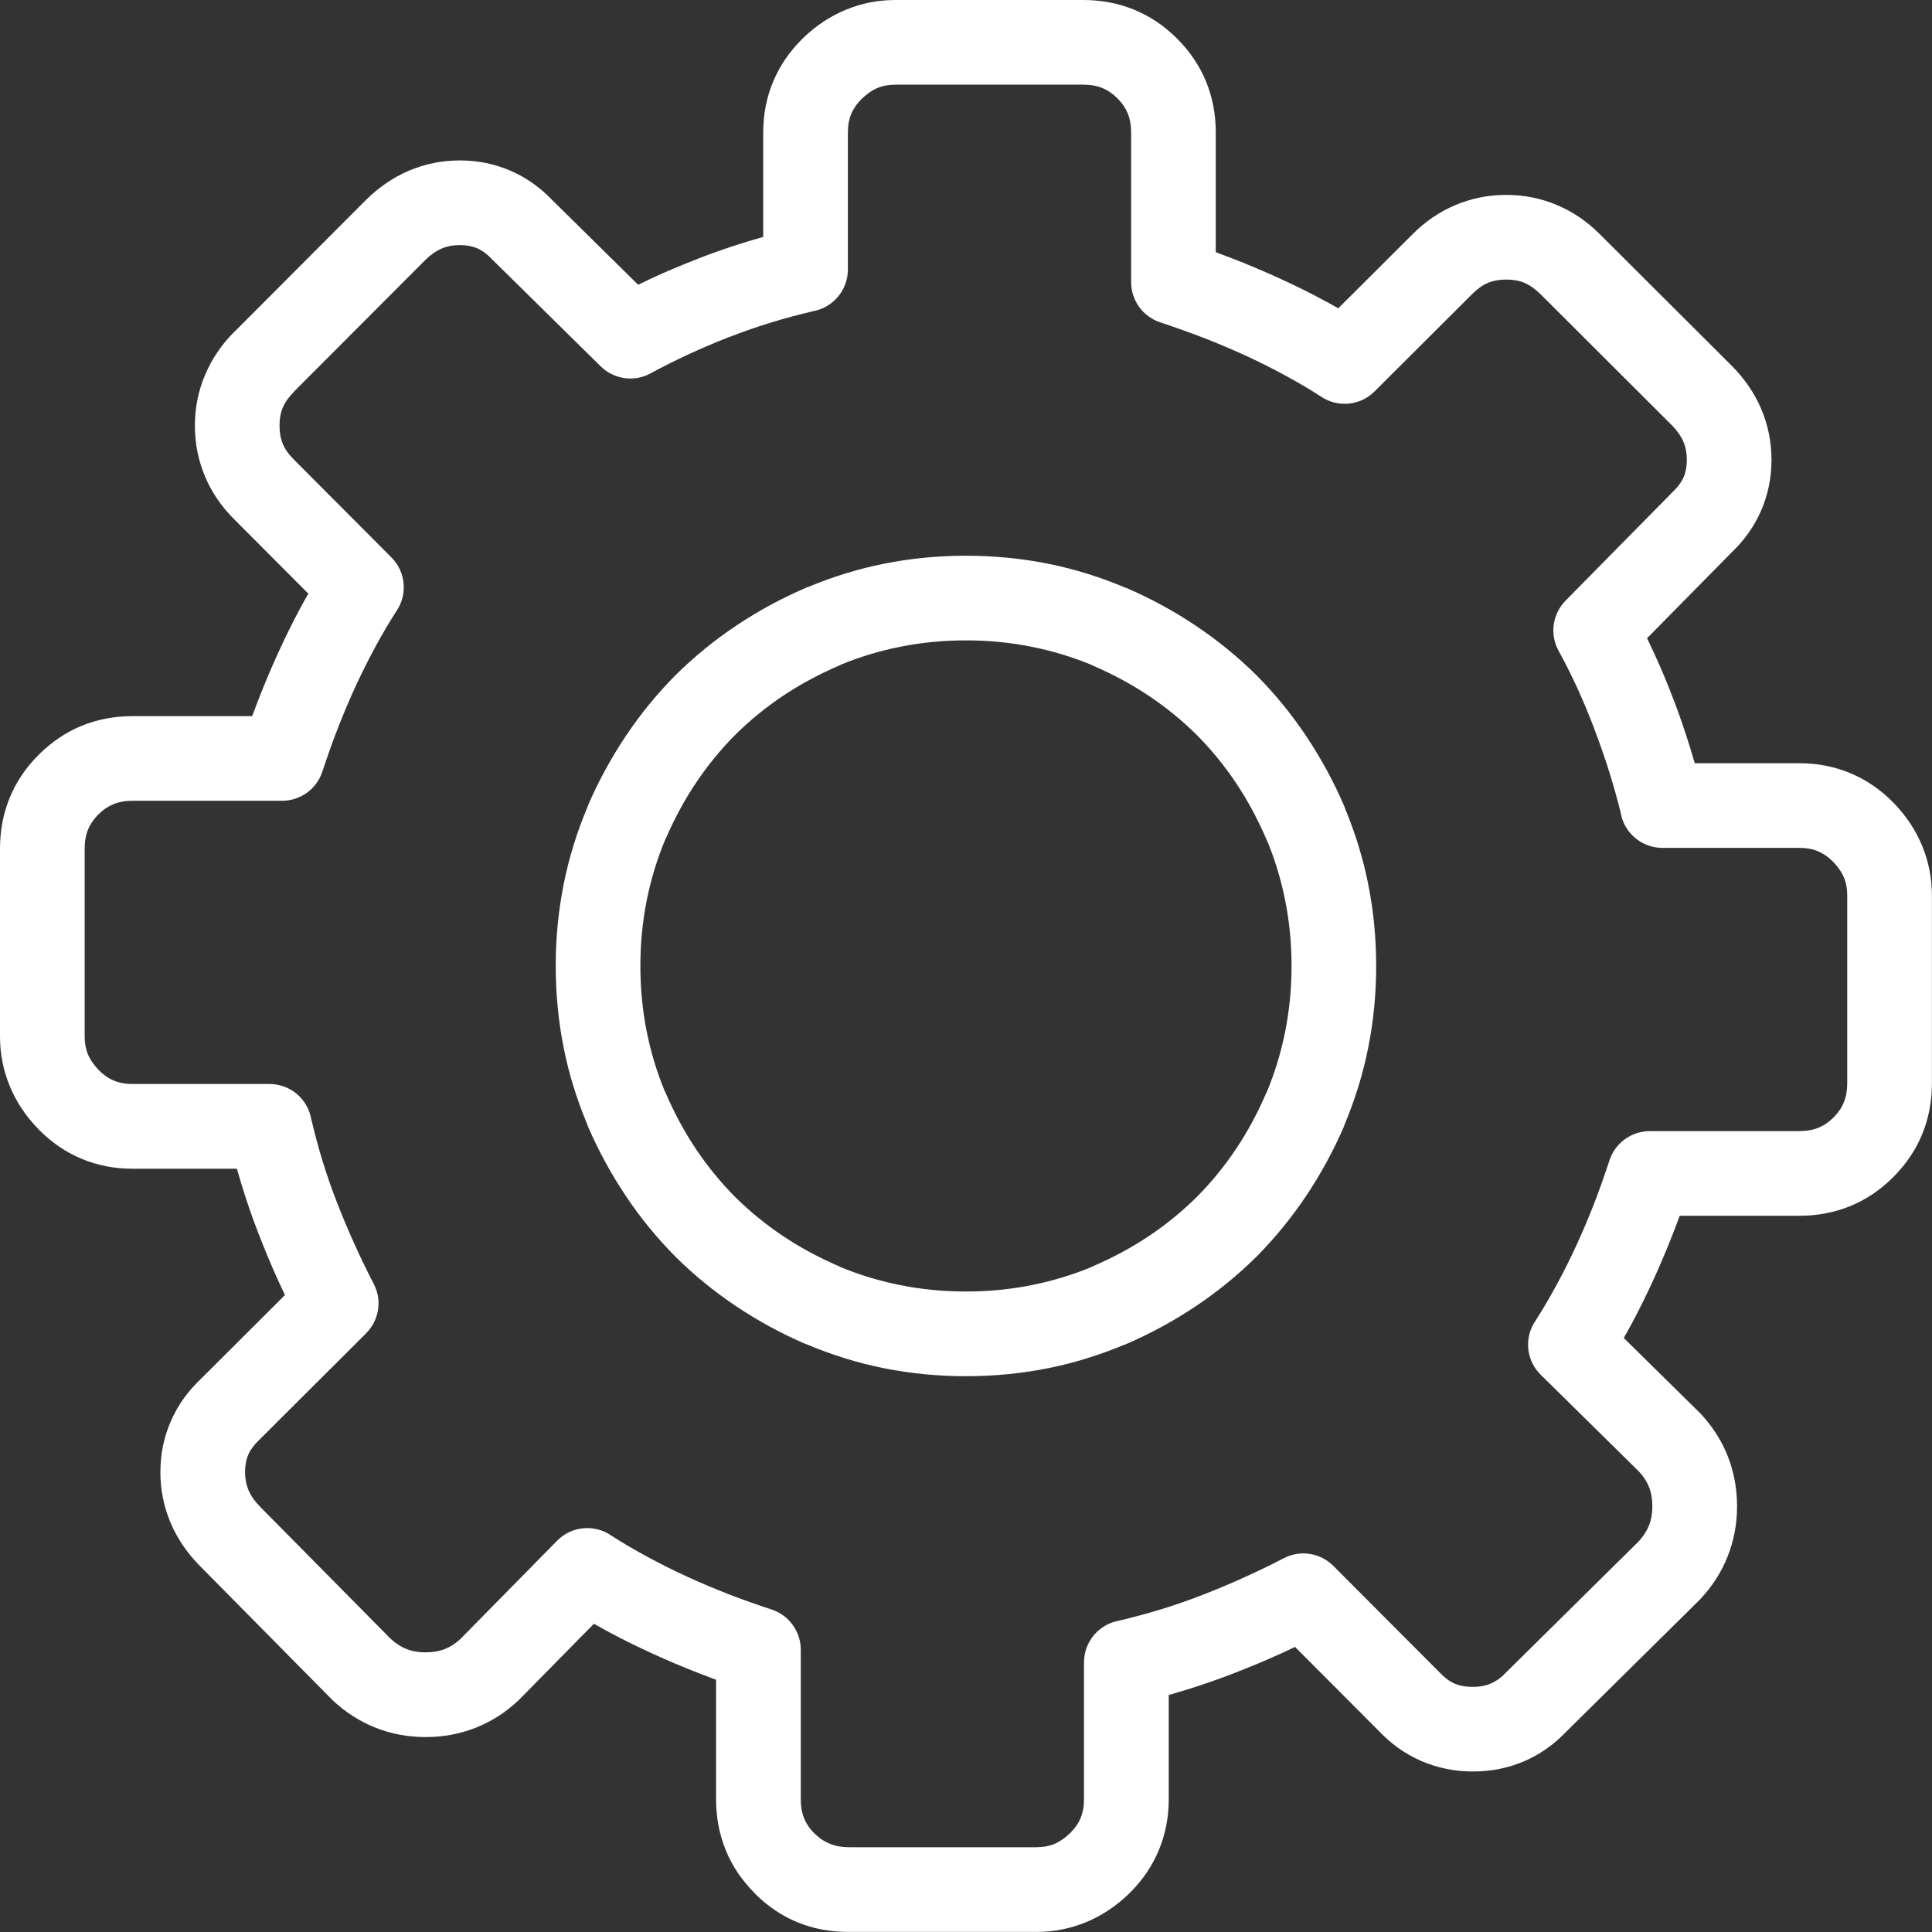 <?xml version="1.0" encoding="UTF-8"?> <svg xmlns="http://www.w3.org/2000/svg" viewBox="0 0 50.00 50.00" data-guides="{&quot;vertical&quot;:[],&quot;horizontal&quot;:[]}"><rect x="0" y="0" width="50.00" height="50.00" fill="#333333" stroke="none"/><defs></defs><path fill="#ffffff" stroke="none" fill-opacity="1" stroke-width="1" stroke-opacity="1" id="tSvgd4be1940e3" title="Path 1" d="M39.865 7.611C39.73 7.477 39.592 7.38 39.45 7.319C39.316 7.263 39.16 7.235 38.982 7.235C38.802 7.235 38.643 7.264 38.508 7.321C38.368 7.38 38.233 7.475 38.104 7.607C38.101 7.61 38.098 7.612 38.095 7.615C37.253 8.455 36.411 9.294 35.57 10.133C35.191 10.509 34.607 10.551 34.182 10.26C33.885 10.068 33.569 9.883 33.237 9.704C32.885 9.513 32.54 9.342 32.203 9.188C31.852 9.028 31.493 8.877 31.128 8.735C30.797 8.607 30.429 8.476 30.027 8.343C29.567 8.191 29.274 7.763 29.274 7.303C29.274 7.303 29.274 7.303 29.274 7.303C29.274 6.012 29.274 4.721 29.274 3.43C29.274 3.245 29.245 3.081 29.187 2.938C29.128 2.797 29.04 2.665 28.917 2.543C28.798 2.424 28.669 2.336 28.527 2.278C28.385 2.22 28.22 2.191 28.034 2.191C26.414 2.191 24.794 2.191 23.174 2.191C23.002 2.191 22.849 2.219 22.716 2.274C22.574 2.332 22.436 2.428 22.299 2.56C22.298 2.561 22.297 2.561 22.297 2.562C22.177 2.682 22.088 2.81 22.031 2.946C21.972 3.086 21.943 3.247 21.943 3.43C21.943 4.612 21.943 5.794 21.943 6.976C21.943 7.515 21.553 7.963 21.041 8.054C20.651 8.147 20.292 8.243 19.964 8.344C19.605 8.454 19.244 8.578 18.883 8.72C18.865 8.726 18.847 8.733 18.829 8.739C18.513 8.862 18.18 9.004 17.83 9.165C17.474 9.329 17.143 9.496 16.836 9.663C16.404 9.899 15.882 9.811 15.548 9.483C15.548 9.483 15.548 9.483 15.548 9.483C14.616 8.564 13.683 7.646 12.751 6.727C12.743 6.718 12.734 6.71 12.726 6.701C12.726 6.701 12.726 6.701 12.726 6.702C12.606 6.575 12.481 6.483 12.35 6.426C12.223 6.371 12.074 6.343 11.9 6.343C11.727 6.343 11.572 6.372 11.437 6.43C11.288 6.494 11.145 6.593 11.008 6.727C11.008 6.727 11.008 6.727 11.008 6.728C9.877 7.861 8.746 8.995 7.615 10.128C7.614 10.129 7.613 10.13 7.613 10.131C7.613 10.131 7.614 10.132 7.615 10.133C7.476 10.272 7.377 10.41 7.319 10.548C7.262 10.681 7.234 10.837 7.234 11.015C7.234 11.195 7.263 11.354 7.32 11.49C7.379 11.629 7.474 11.764 7.606 11.894C7.609 11.896 7.612 11.899 7.614 11.902C8.454 12.744 9.293 13.586 10.132 14.428C10.508 14.806 10.55 15.391 10.259 15.816C10.067 16.113 9.882 16.429 9.703 16.761C9.513 17.113 9.342 17.458 9.187 17.795C9.027 18.146 8.876 18.505 8.734 18.87C8.605 19.2 8.475 19.569 8.342 19.971C8.19 20.432 7.762 20.724 7.302 20.724C7.302 20.724 7.302 20.724 7.302 20.724C6.011 20.724 4.721 20.724 3.43 20.724C3.244 20.724 3.08 20.753 2.938 20.811C2.797 20.869 2.667 20.956 2.548 21.076C2.546 21.077 2.545 21.079 2.543 21.081C2.543 21.081 2.543 21.081 2.543 21.081C2.424 21.2 2.336 21.33 2.278 21.47C2.22 21.613 2.191 21.777 2.191 21.963C2.191 23.583 2.191 25.203 2.191 26.824C2.191 26.995 2.219 27.148 2.274 27.281C2.333 27.423 2.428 27.562 2.561 27.699C2.561 27.7 2.561 27.7 2.562 27.7C2.682 27.82 2.81 27.91 2.946 27.966C3.086 28.025 3.247 28.054 3.43 28.054C4.612 28.054 5.794 28.054 6.976 28.054C7.515 28.054 7.963 28.443 8.054 28.956C8.147 29.346 8.243 29.706 8.343 30.033C8.454 30.392 8.578 30.752 8.719 31.114C8.852 31.459 9.003 31.817 9.17 32.188C9.341 32.568 9.509 32.913 9.672 33.226C9.899 33.66 9.805 34.177 9.474 34.505C9.474 34.505 9.475 34.506 9.475 34.506C8.556 35.422 7.637 36.339 6.718 37.255C6.712 37.261 6.706 37.266 6.7 37.272C6.701 37.272 6.701 37.272 6.701 37.272C6.575 37.392 6.482 37.517 6.425 37.648C6.37 37.774 6.342 37.924 6.342 38.098C6.342 38.271 6.372 38.425 6.429 38.561C6.493 38.71 6.592 38.853 6.726 38.989C7.853 40.129 8.98 41.269 10.107 42.409C10.239 42.531 10.377 42.621 10.522 42.677C10.667 42.735 10.831 42.763 11.015 42.763C11.2 42.763 11.368 42.734 11.515 42.676C11.657 42.62 11.79 42.534 11.913 42.419C12.748 41.57 13.584 40.722 14.419 39.873C14.797 39.489 15.389 39.443 15.818 39.739C16.114 39.93 16.43 40.115 16.761 40.293C17.113 40.484 17.457 40.655 17.795 40.809C18.146 40.97 18.505 41.121 18.87 41.263C19.2 41.391 19.568 41.522 19.971 41.655C20.431 41.806 20.724 42.235 20.724 42.695C20.724 42.695 20.724 42.695 20.724 42.695C20.724 43.986 20.724 45.276 20.724 46.567C20.724 46.753 20.753 46.917 20.811 47.06C20.869 47.201 20.957 47.331 21.076 47.45C21.076 47.451 21.077 47.452 21.078 47.452C21.079 47.452 21.079 47.451 21.08 47.45C21.319 47.689 21.612 47.806 21.962 47.806C23.582 47.806 25.202 47.806 26.822 47.806C26.995 47.806 27.147 47.779 27.281 47.724C27.422 47.665 27.561 47.57 27.698 47.437C27.698 47.437 27.699 47.437 27.699 47.436C27.82 47.316 27.909 47.188 27.965 47.052C28.024 46.912 28.054 46.751 28.054 46.568C28.054 45.386 28.054 44.204 28.054 43.022C28.054 42.483 28.442 42.035 28.956 41.944C29.344 41.851 29.704 41.754 30.032 41.654C30.391 41.544 30.752 41.42 31.113 41.279C31.458 41.146 31.817 40.995 32.188 40.828C32.567 40.656 32.913 40.489 33.225 40.326C33.659 40.1 34.176 40.194 34.505 40.524C34.505 40.524 34.505 40.523 34.505 40.523C35.422 41.442 36.338 42.361 37.254 43.28C37.26 43.286 37.265 43.291 37.271 43.297C37.271 43.297 37.271 43.297 37.271 43.297C37.392 43.424 37.517 43.516 37.648 43.573C37.775 43.628 37.93 43.656 38.114 43.656C38.294 43.656 38.45 43.627 38.585 43.568C38.721 43.509 38.848 43.419 38.963 43.297C38.976 43.283 38.989 43.27 39.004 43.256C40.139 42.134 41.274 41.012 42.409 39.891C42.531 39.759 42.62 39.62 42.677 39.476C42.734 39.331 42.763 39.166 42.763 38.982C42.763 38.797 42.734 38.63 42.676 38.482C42.619 38.341 42.534 38.208 42.418 38.085C41.57 37.249 40.721 36.414 39.873 35.578C39.488 35.2 39.443 34.609 39.739 34.18C39.93 33.883 40.114 33.568 40.293 33.237C40.484 32.885 40.655 32.54 40.809 32.203C40.97 31.852 41.121 31.493 41.263 31.128C41.391 30.798 41.522 30.429 41.654 30.027C41.806 29.566 42.235 29.274 42.695 29.274C42.695 29.274 42.695 29.274 42.695 29.273C43.986 29.273 45.276 29.273 46.567 29.273C46.753 29.273 46.917 29.245 47.059 29.186C47.2 29.129 47.331 29.041 47.45 28.922C47.451 28.92 47.452 28.919 47.454 28.917C47.454 28.917 47.454 28.917 47.454 28.917C47.573 28.798 47.662 28.668 47.719 28.527C47.777 28.384 47.806 28.22 47.806 28.035C47.806 26.414 47.806 24.794 47.806 23.174C47.806 23.002 47.779 22.849 47.723 22.716C47.665 22.575 47.57 22.435 47.437 22.298C47.437 22.297 47.436 22.297 47.435 22.297C47.315 22.176 47.187 22.088 47.051 22.031C46.912 21.972 46.751 21.943 46.567 21.943C45.386 21.943 44.204 21.943 43.022 21.943C42.476 21.943 42.024 21.544 41.941 21.022C41.855 20.679 41.758 20.331 41.648 19.978C41.542 19.639 41.419 19.281 41.274 18.902C41.266 18.884 41.26 18.865 41.255 18.846C41.117 18.486 40.976 18.148 40.832 17.831C40.675 17.488 40.509 17.156 40.333 16.836C40.098 16.403 40.186 15.882 40.514 15.548C40.514 15.548 40.514 15.547 40.514 15.547C41.432 14.615 42.351 13.683 43.27 12.751C43.279 12.742 43.287 12.733 43.296 12.725C43.296 12.725 43.296 12.725 43.296 12.725C43.422 12.606 43.514 12.48 43.572 12.349C43.627 12.223 43.655 12.074 43.655 11.9C43.655 11.727 43.626 11.572 43.568 11.436C43.504 11.287 43.405 11.145 43.271 11.008C43.27 11.008 43.27 11.008 43.27 11.008C42.136 9.877 41.002 8.745 39.869 7.614C39.867 7.613 39.866 7.612 39.865 7.611C39.865 7.611 39.865 7.611 39.865 7.611C39.865 7.611 39.865 7.611 39.865 7.611ZM40.297 5.308C40.705 5.48 41.075 5.731 41.408 6.065C41.409 6.065 41.409 6.065 41.409 6.066C42.546 7.2 43.682 8.334 44.819 9.468C44.822 9.471 44.825 9.473 44.828 9.476C45.156 9.81 45.407 10.177 45.579 10.58C45.756 10.996 45.846 11.435 45.846 11.9C45.846 12.371 45.754 12.811 45.574 13.223C45.398 13.626 45.142 13.985 44.809 14.302C44.082 15.04 43.354 15.779 42.626 16.517C42.69 16.651 42.754 16.787 42.817 16.924C42.992 17.305 43.152 17.688 43.297 18.071C43.306 18.088 43.313 18.105 43.319 18.123C43.464 18.505 43.603 18.91 43.736 19.336C43.779 19.474 43.82 19.612 43.86 19.752C44.762 19.752 45.665 19.752 46.567 19.752C47.037 19.752 47.477 19.838 47.89 20.011C48.295 20.18 48.661 20.43 48.988 20.759C48.996 20.767 49.004 20.775 49.011 20.783C49.333 21.116 49.577 21.483 49.743 21.885C49.913 22.295 49.998 22.724 49.998 23.174C49.998 24.794 49.998 26.414 49.998 28.034C49.998 28.502 49.915 28.939 49.748 29.348C49.581 29.756 49.333 30.127 49 30.46C49 30.461 48.999 30.461 48.999 30.462C48.998 30.462 48.997 30.463 48.996 30.464C48.996 30.465 48.995 30.465 48.995 30.466C48.661 30.798 48.291 31.048 47.881 31.215C47.472 31.381 47.034 31.464 46.567 31.464C45.535 31.464 44.503 31.464 43.471 31.464C43.417 31.61 43.361 31.76 43.3 31.914C43.145 32.312 42.978 32.711 42.796 33.109C42.607 33.52 42.416 33.909 42.221 34.271C42.156 34.39 42.09 34.508 42.023 34.627C42.667 35.261 43.311 35.895 43.955 36.529C43.97 36.543 43.983 36.556 43.998 36.571C44.315 36.906 44.553 37.278 44.714 37.685C44.875 38.094 44.955 38.527 44.955 38.981C44.955 39.435 44.875 39.864 44.715 40.271C44.556 40.677 44.32 41.047 44.006 41.383C44.006 41.383 44.006 41.383 44.006 41.383C43.995 41.394 43.983 41.407 43.972 41.418C42.828 42.548 41.685 43.678 40.542 44.808C40.22 45.146 39.857 45.404 39.45 45.579C39.039 45.756 38.595 45.846 38.115 45.846C37.644 45.846 37.201 45.754 36.784 45.575C36.372 45.396 36.007 45.138 35.689 44.802C34.965 44.076 34.24 43.349 33.515 42.622C33.37 42.692 33.227 42.759 33.089 42.821C32.719 42.988 32.323 43.153 31.902 43.315C31.507 43.469 31.095 43.611 30.668 43.742C30.525 43.786 30.385 43.827 30.247 43.867C30.247 44.767 30.247 45.667 30.247 46.567C30.247 47.037 30.16 47.478 29.987 47.89C29.817 48.296 29.568 48.662 29.238 48.989C29.23 48.997 29.222 49.004 29.215 49.012C28.882 49.333 28.514 49.577 28.112 49.744C27.702 49.913 27.273 49.998 26.823 49.998C25.203 49.998 23.583 49.998 21.963 49.998C21.007 49.998 20.2 49.668 19.531 48.999C19.532 48.999 19.532 48.998 19.533 48.997C19.199 48.663 18.949 48.292 18.782 47.882C18.616 47.473 18.532 47.035 18.532 46.568C18.532 45.536 18.532 44.504 18.532 43.472C18.386 43.418 18.236 43.361 18.082 43.301C17.684 43.146 17.286 42.978 16.888 42.796C16.477 42.608 16.088 42.416 15.725 42.22C15.607 42.156 15.488 42.09 15.37 42.023C14.736 42.667 14.101 43.311 13.467 43.956C13.454 43.97 13.44 43.984 13.426 43.998C13.091 44.315 12.718 44.554 12.311 44.714C11.903 44.875 11.47 44.955 11.015 44.955C10.562 44.955 10.132 44.876 9.726 44.716C9.32 44.556 8.95 44.32 8.613 44.007C8.613 44.006 8.614 44.006 8.614 44.006C8.602 43.995 8.59 43.984 8.579 43.972C7.442 42.822 6.306 41.672 5.169 40.522C4.841 40.189 4.59 39.821 4.418 39.418C4.241 39.002 4.151 38.563 4.151 38.099C4.151 37.628 4.243 37.188 4.423 36.776C4.601 36.369 4.859 36.008 5.195 35.69C5.921 34.965 6.648 34.24 7.375 33.515C7.305 33.37 7.238 33.227 7.176 33.088C7.008 32.718 6.844 32.323 6.682 31.903C6.528 31.508 6.386 31.096 6.255 30.668C6.211 30.525 6.17 30.385 6.13 30.247C5.23 30.247 4.33 30.247 3.43 30.247C2.96 30.247 2.519 30.16 2.108 29.988C1.702 29.818 1.336 29.568 1.009 29.238C1.001 29.23 0.993 29.222 0.986 29.214C0.664 28.882 0.42 28.514 0.254 28.112C0.084 27.702 0 27.272 0 26.824C0 25.203 0 23.583 0 21.963C0 21.496 0.083 21.058 0.25 20.649C0.417 20.24 0.665 19.869 0.998 19.536C0.998 19.536 0.998 19.536 0.999 19.536C0.999 19.535 1 19.534 1.001 19.534C1.002 19.533 1.002 19.532 1.003 19.532C1.337 19.199 1.707 18.95 2.116 18.783C2.525 18.616 2.963 18.534 3.43 18.534C4.462 18.534 5.494 18.534 6.526 18.534C6.58 18.387 6.637 18.237 6.697 18.083C6.852 17.685 7.02 17.287 7.202 16.889C7.39 16.477 7.582 16.089 7.778 15.726C7.843 15.605 7.91 15.484 7.98 15.364C7.345 14.727 6.71 14.09 6.075 13.453C6.075 13.453 6.075 13.453 6.074 13.452C5.738 13.122 5.483 12.749 5.309 12.338C5.131 11.918 5.044 11.476 5.044 11.016C5.044 10.557 5.131 10.119 5.308 9.701C5.483 9.287 5.735 8.915 6.066 8.584C6.066 8.585 6.067 8.585 6.068 8.586C7.201 7.45 8.334 6.314 9.468 5.178C9.47 5.175 9.473 5.172 9.476 5.17C9.81 4.842 10.177 4.591 10.58 4.419C10.996 4.242 11.435 4.152 11.9 4.152C12.37 4.152 12.81 4.243 13.222 4.423C13.626 4.599 13.985 4.856 14.302 5.188C15.04 5.915 15.778 6.642 16.516 7.37C16.649 7.304 16.781 7.241 16.913 7.18C17.254 7.022 17.63 6.864 18.041 6.705C18.059 6.697 18.077 6.689 18.095 6.682C18.49 6.529 18.902 6.386 19.33 6.255C19.473 6.212 19.613 6.17 19.752 6.131C19.752 5.231 19.752 4.33 19.752 3.43C19.752 2.96 19.838 2.52 20.011 2.108C20.18 1.702 20.431 1.336 20.76 1.009C20.767 1.001 20.775 0.993 20.783 0.986C21.116 0.664 21.483 0.421 21.885 0.255C22.295 0.084 22.724 0 23.174 0C24.794 0 26.414 0 28.034 0C28.501 0 28.939 0.083 29.348 0.25C29.759 0.417 30.131 0.667 30.466 1.002C30.797 1.334 31.047 1.705 31.215 2.116C31.382 2.525 31.464 2.963 31.464 3.43C31.464 4.462 31.464 5.494 31.464 6.526C31.61 6.58 31.76 6.637 31.915 6.697C32.312 6.852 32.71 7.02 33.108 7.202C33.52 7.389 33.909 7.582 34.271 7.778C34.393 7.843 34.513 7.91 34.634 7.979C35.271 7.345 35.908 6.71 36.544 6.075C36.545 6.075 36.545 6.075 36.545 6.074C36.876 5.738 37.249 5.483 37.659 5.31C38.08 5.132 38.521 5.044 38.981 5.044C39.441 5.044 39.879 5.131 40.297 5.308C40.297 5.308 40.297 5.308 40.297 5.308ZM24.999 14.382C25.723 14.382 26.43 14.451 27.12 14.588C27.798 14.724 28.47 14.932 29.135 15.213C29.138 15.214 29.14 15.215 29.143 15.216C29.143 15.215 29.144 15.214 29.144 15.213C29.779 15.487 30.382 15.814 30.951 16.196C31.515 16.574 32.038 17.001 32.518 17.476C32.519 17.477 32.52 17.479 32.522 17.48C32.522 17.48 32.522 17.48 32.522 17.48C32.997 17.96 33.424 18.482 33.802 19.047C34.183 19.617 34.511 20.219 34.785 20.854C34.797 20.884 34.809 20.914 34.819 20.945C35.082 21.583 35.279 22.227 35.408 22.878C35.547 23.568 35.615 24.274 35.615 24.999C35.615 25.723 35.547 26.431 35.408 27.12C35.273 27.799 35.065 28.47 34.785 29.136C34.784 29.138 34.783 29.14 34.782 29.143C34.783 29.143 34.784 29.144 34.785 29.145C34.511 29.78 34.183 30.381 33.802 30.951C33.423 31.516 32.997 32.038 32.522 32.518C32.52 32.519 32.519 32.521 32.518 32.522C32.518 32.522 32.518 32.522 32.518 32.522C32.038 32.998 31.515 33.424 30.95 33.802C30.382 34.184 29.779 34.511 29.144 34.785C29.114 34.798 29.084 34.81 29.053 34.82C28.415 35.083 27.77 35.28 27.12 35.41C26.43 35.547 25.723 35.616 24.999 35.616C24.274 35.616 23.567 35.547 22.878 35.41C22.199 35.274 21.527 35.066 20.862 34.785C20.859 34.784 20.857 34.783 20.855 34.782C20.854 34.783 20.854 34.784 20.853 34.785C20.218 34.511 19.616 34.184 19.046 33.802C18.482 33.424 17.959 32.998 17.48 32.522C17.479 32.521 17.477 32.519 17.476 32.518C17.476 32.518 17.476 32.518 17.476 32.518C17.001 32.038 16.573 31.516 16.196 30.951C15.815 30.381 15.487 29.779 15.213 29.145C15.2 29.114 15.189 29.084 15.179 29.053C14.915 28.415 14.718 27.771 14.589 27.12C14.451 26.431 14.382 25.723 14.382 24.999C14.382 24.274 14.451 23.567 14.589 22.878C14.724 22.2 14.932 21.528 15.213 20.863C15.214 20.86 15.215 20.858 15.216 20.855C15.215 20.855 15.214 20.854 15.213 20.854C15.487 20.219 15.815 19.617 16.196 19.047C16.574 18.482 17.001 17.96 17.476 17.48C17.477 17.479 17.479 17.477 17.48 17.476C17.48 17.476 17.48 17.476 17.48 17.476C17.96 17.001 18.482 16.574 19.046 16.196C19.616 15.815 20.219 15.487 20.854 15.213C20.884 15.2 20.914 15.188 20.945 15.179C21.583 14.915 22.227 14.719 22.878 14.589C23.567 14.451 24.274 14.382 24.999 14.382C24.999 14.382 24.999 14.382 24.999 14.382ZM26.692 16.737C26.145 16.627 25.581 16.573 24.999 16.573C24.416 16.573 23.852 16.627 23.305 16.737C22.774 16.843 22.266 16.995 21.783 17.193C21.762 17.204 21.74 17.214 21.718 17.224C21.19 17.452 20.704 17.714 20.261 18.01C19.815 18.308 19.403 18.646 19.023 19.022C18.646 19.403 18.309 19.816 18.01 20.262C17.714 20.705 17.452 21.19 17.224 21.718C17.223 21.718 17.222 21.717 17.221 21.717C17.009 22.22 16.848 22.75 16.736 23.306C16.628 23.853 16.573 24.416 16.573 24.999C16.573 25.581 16.628 26.145 16.736 26.692C16.843 27.224 16.995 27.731 17.193 28.214C17.204 28.236 17.215 28.257 17.224 28.279C17.452 28.808 17.714 29.293 18.01 29.735C18.308 30.181 18.646 30.595 19.023 30.975C19.403 31.351 19.816 31.689 20.262 31.987C20.704 32.283 21.189 32.545 21.718 32.773C21.718 32.774 21.717 32.775 21.717 32.776C22.22 32.988 22.75 33.15 23.306 33.26C23.852 33.37 24.417 33.424 24.999 33.424C25.581 33.424 26.146 33.37 26.692 33.26C27.224 33.154 27.731 33.002 28.215 32.804C28.236 32.793 28.258 32.783 28.28 32.773C28.808 32.545 29.293 32.283 29.736 31.987C30.182 31.689 30.595 31.351 30.975 30.975C31.352 30.595 31.689 30.182 31.988 29.735C32.284 29.293 32.546 28.808 32.773 28.279C32.774 28.28 32.775 28.28 32.776 28.281C32.988 27.777 33.15 27.248 33.261 26.692C33.37 26.145 33.425 25.581 33.425 24.999C33.425 24.416 33.37 23.853 33.261 23.306C33.154 22.774 33.003 22.267 32.804 21.783C32.793 21.762 32.783 21.741 32.773 21.718C32.546 21.19 32.284 20.705 31.987 20.262C31.689 19.816 31.351 19.403 30.975 19.023C30.595 18.647 30.182 18.309 29.736 18.011C29.293 17.714 28.808 17.452 28.28 17.224C28.28 17.223 28.281 17.222 28.281 17.221C27.778 17.009 27.248 16.848 26.692 16.737C26.692 16.737 26.692 16.737 26.692 16.737Z"></path></svg> 